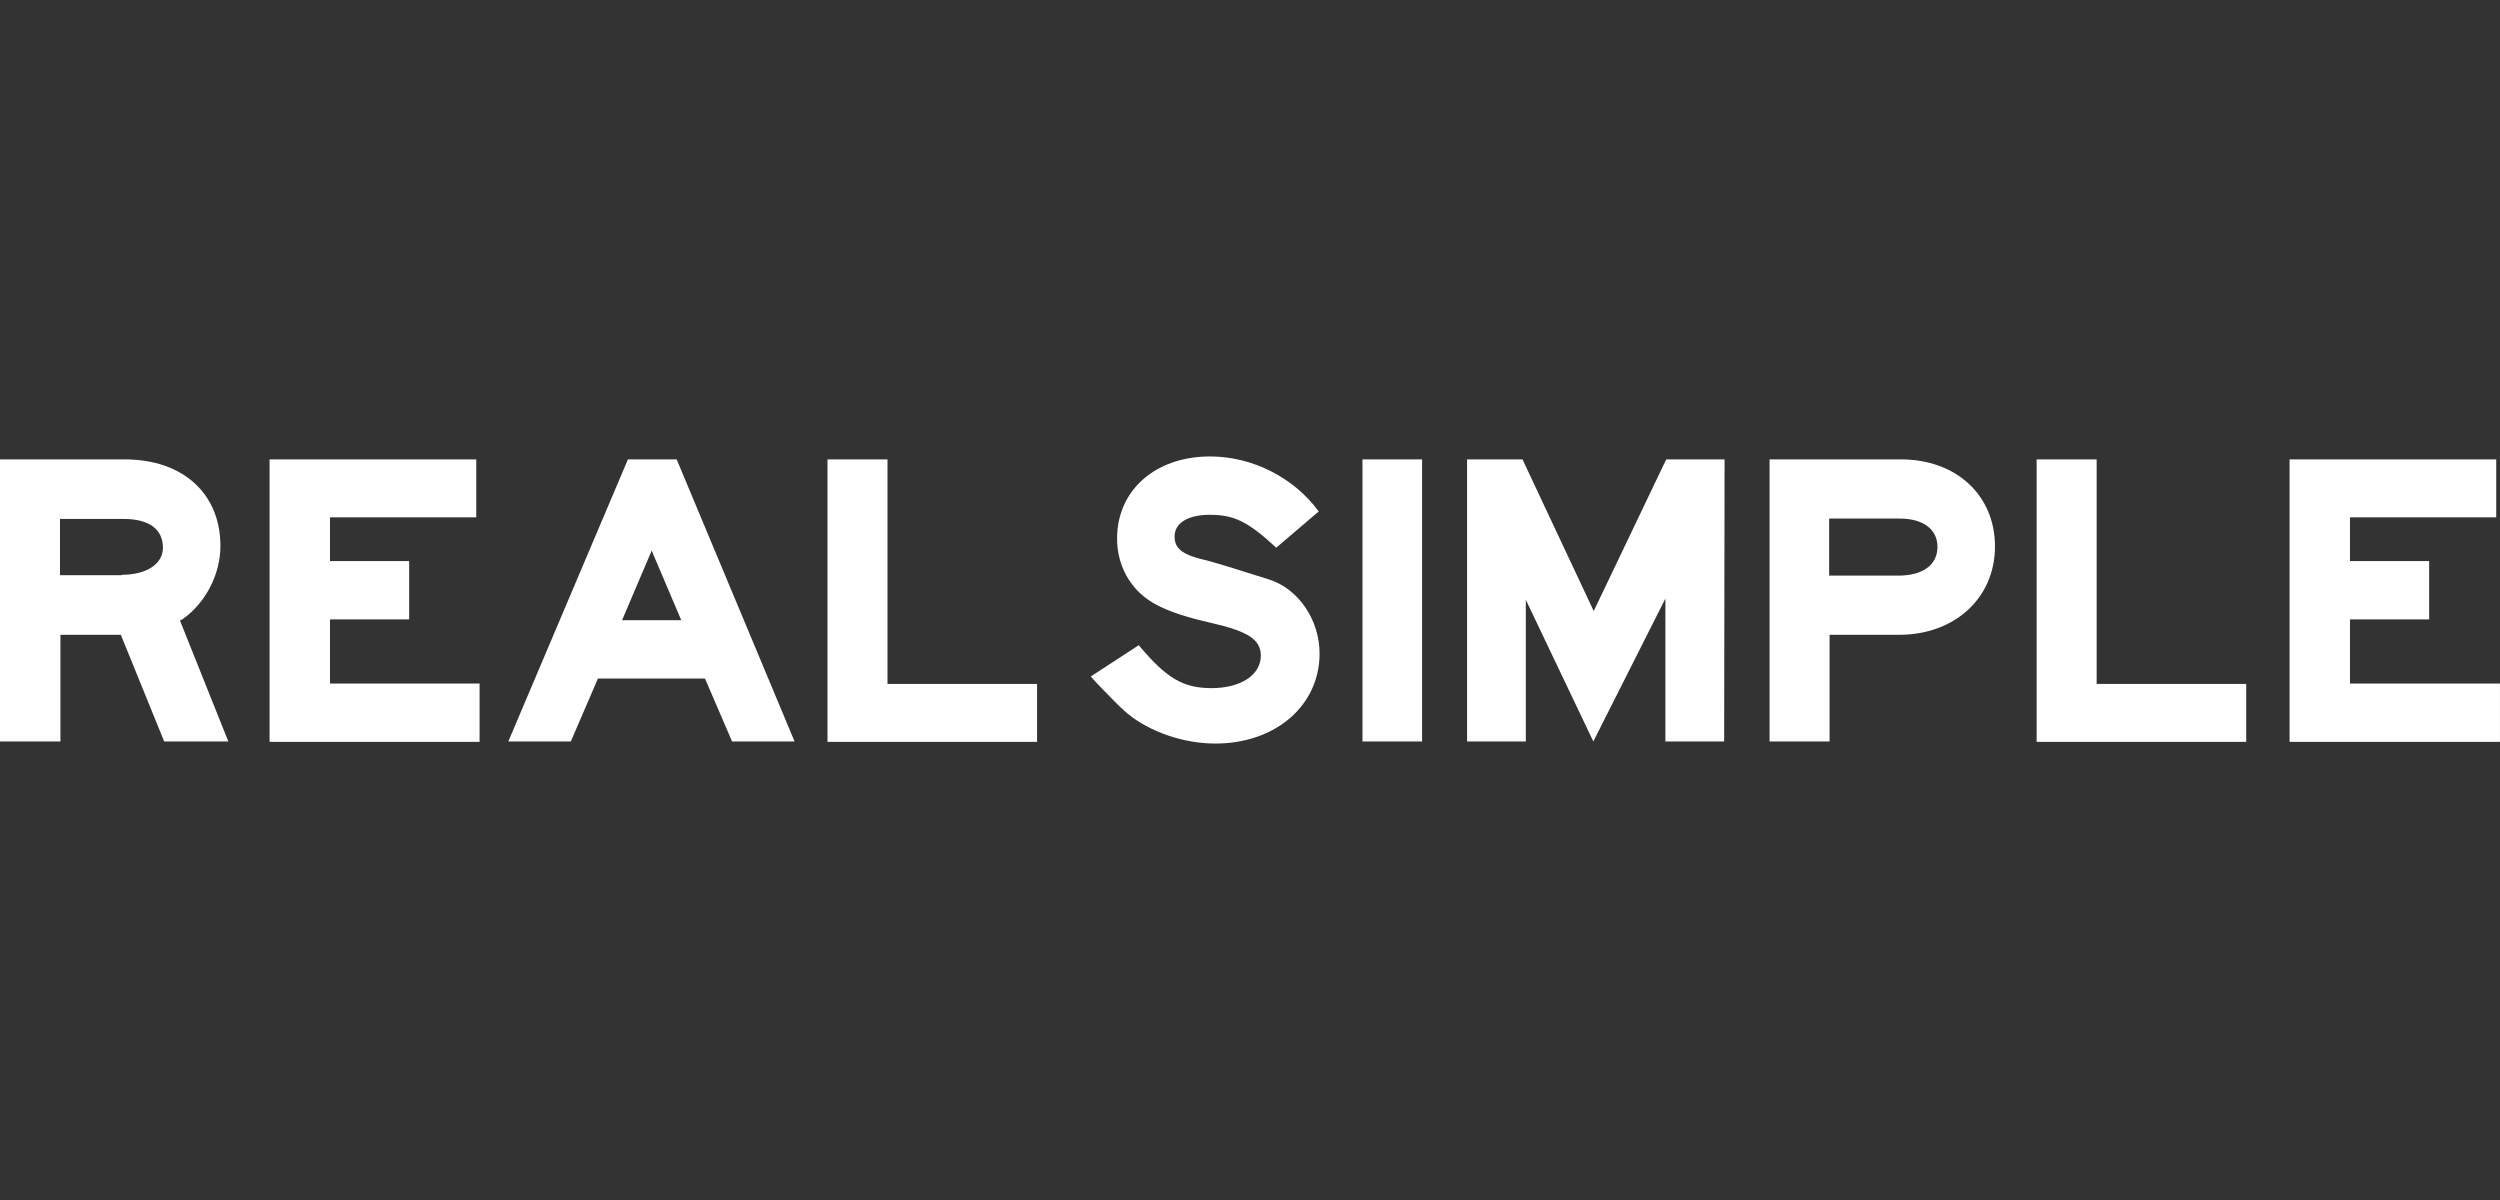 <svg width="100" height="48" viewBox="0 0 100 48" fill="none" xmlns="http://www.w3.org/2000/svg">
<rect x="0" y="0" width="100" height="48" fill="#333333" stroke="none"/>
<path d="M4.867 22.992C5.867 22.992 6.517 22.558 6.517 21.908C6.517 21.158 5.95 20.758 4.95 20.758H2.4V23.008H4.867V22.992ZM0 18.375H4.983C7.317 18.375 8.817 19.742 8.817 21.842C8.817 22.958 8.233 24.108 7.317 24.758L7.2 24.825L9.133 29.658H6.567L4.833 25.392H2.417V29.658H0V18.375ZM10.783 18.375H19.05V20.692H13.2V22.442H16.367V24.775H13.2V27.342H19.183V29.675H10.783V18.375ZM27.25 24.808L26.067 22.025L24.883 24.808H27.25ZM20.333 29.658L25.117 18.375H27.067L31.783 29.658H29.283L28.2 27.142H23.917L22.833 29.658H20.333ZM33.1 18.375H35.5V27.358H41.483V29.675H33.1V18.375Z" fill="white"/>
<path d="M45.55 25.808C46.666 27.142 47.333 27.525 48.466 27.525C49.616 27.525 50.433 27.008 50.433 26.225C50.433 25.592 49.933 25.258 48.483 24.925C46.516 24.475 45.7 24.042 45.133 23.158C44.833 22.675 44.683 22.125 44.683 21.542C44.683 19.608 46.216 18.258 48.4 18.258C50.083 18.258 51.749 19.092 52.749 20.458L51.05 21.908C49.916 20.858 49.366 20.592 48.383 20.592C47.516 20.592 46.983 20.925 46.983 21.458C46.983 21.958 47.316 22.208 48.3 22.425C48.55 22.492 48.883 22.592 49.316 22.725L50.749 23.175C51.933 23.542 52.783 24.792 52.783 26.142C52.783 28.225 51.016 29.742 48.616 29.742C47.366 29.742 46.016 29.292 45.099 28.542C44.8 28.292 44.45 27.925 43.966 27.425C43.816 27.258 43.783 27.242 43.633 27.058L45.55 25.808ZM54.499 29.658H56.883V18.375H54.499V29.658ZM58.683 18.375H60.9L63.749 24.442L66.649 18.375H68.983L68.966 29.658H66.616V23.942L63.733 29.658L61.033 23.992V29.658H58.683V18.375ZM75.749 23.025H75.933C76.916 23.025 77.499 22.592 77.499 21.875C77.499 21.175 76.933 20.742 75.983 20.742H73.166V23.025H75.749ZM70.783 18.375H76.033C78.249 18.375 79.799 19.808 79.799 21.858C79.799 23.925 78.183 25.392 75.966 25.392H73.183V29.658H70.783V18.375ZM81.466 18.375H83.866V27.358H89.849V29.675H81.466V18.375ZM91.583 18.375H99.849V20.692H93.999V22.442H97.166V24.775H93.999V27.342H99.999V29.675H91.583V18.375Z" fill="white"/>
</svg>
